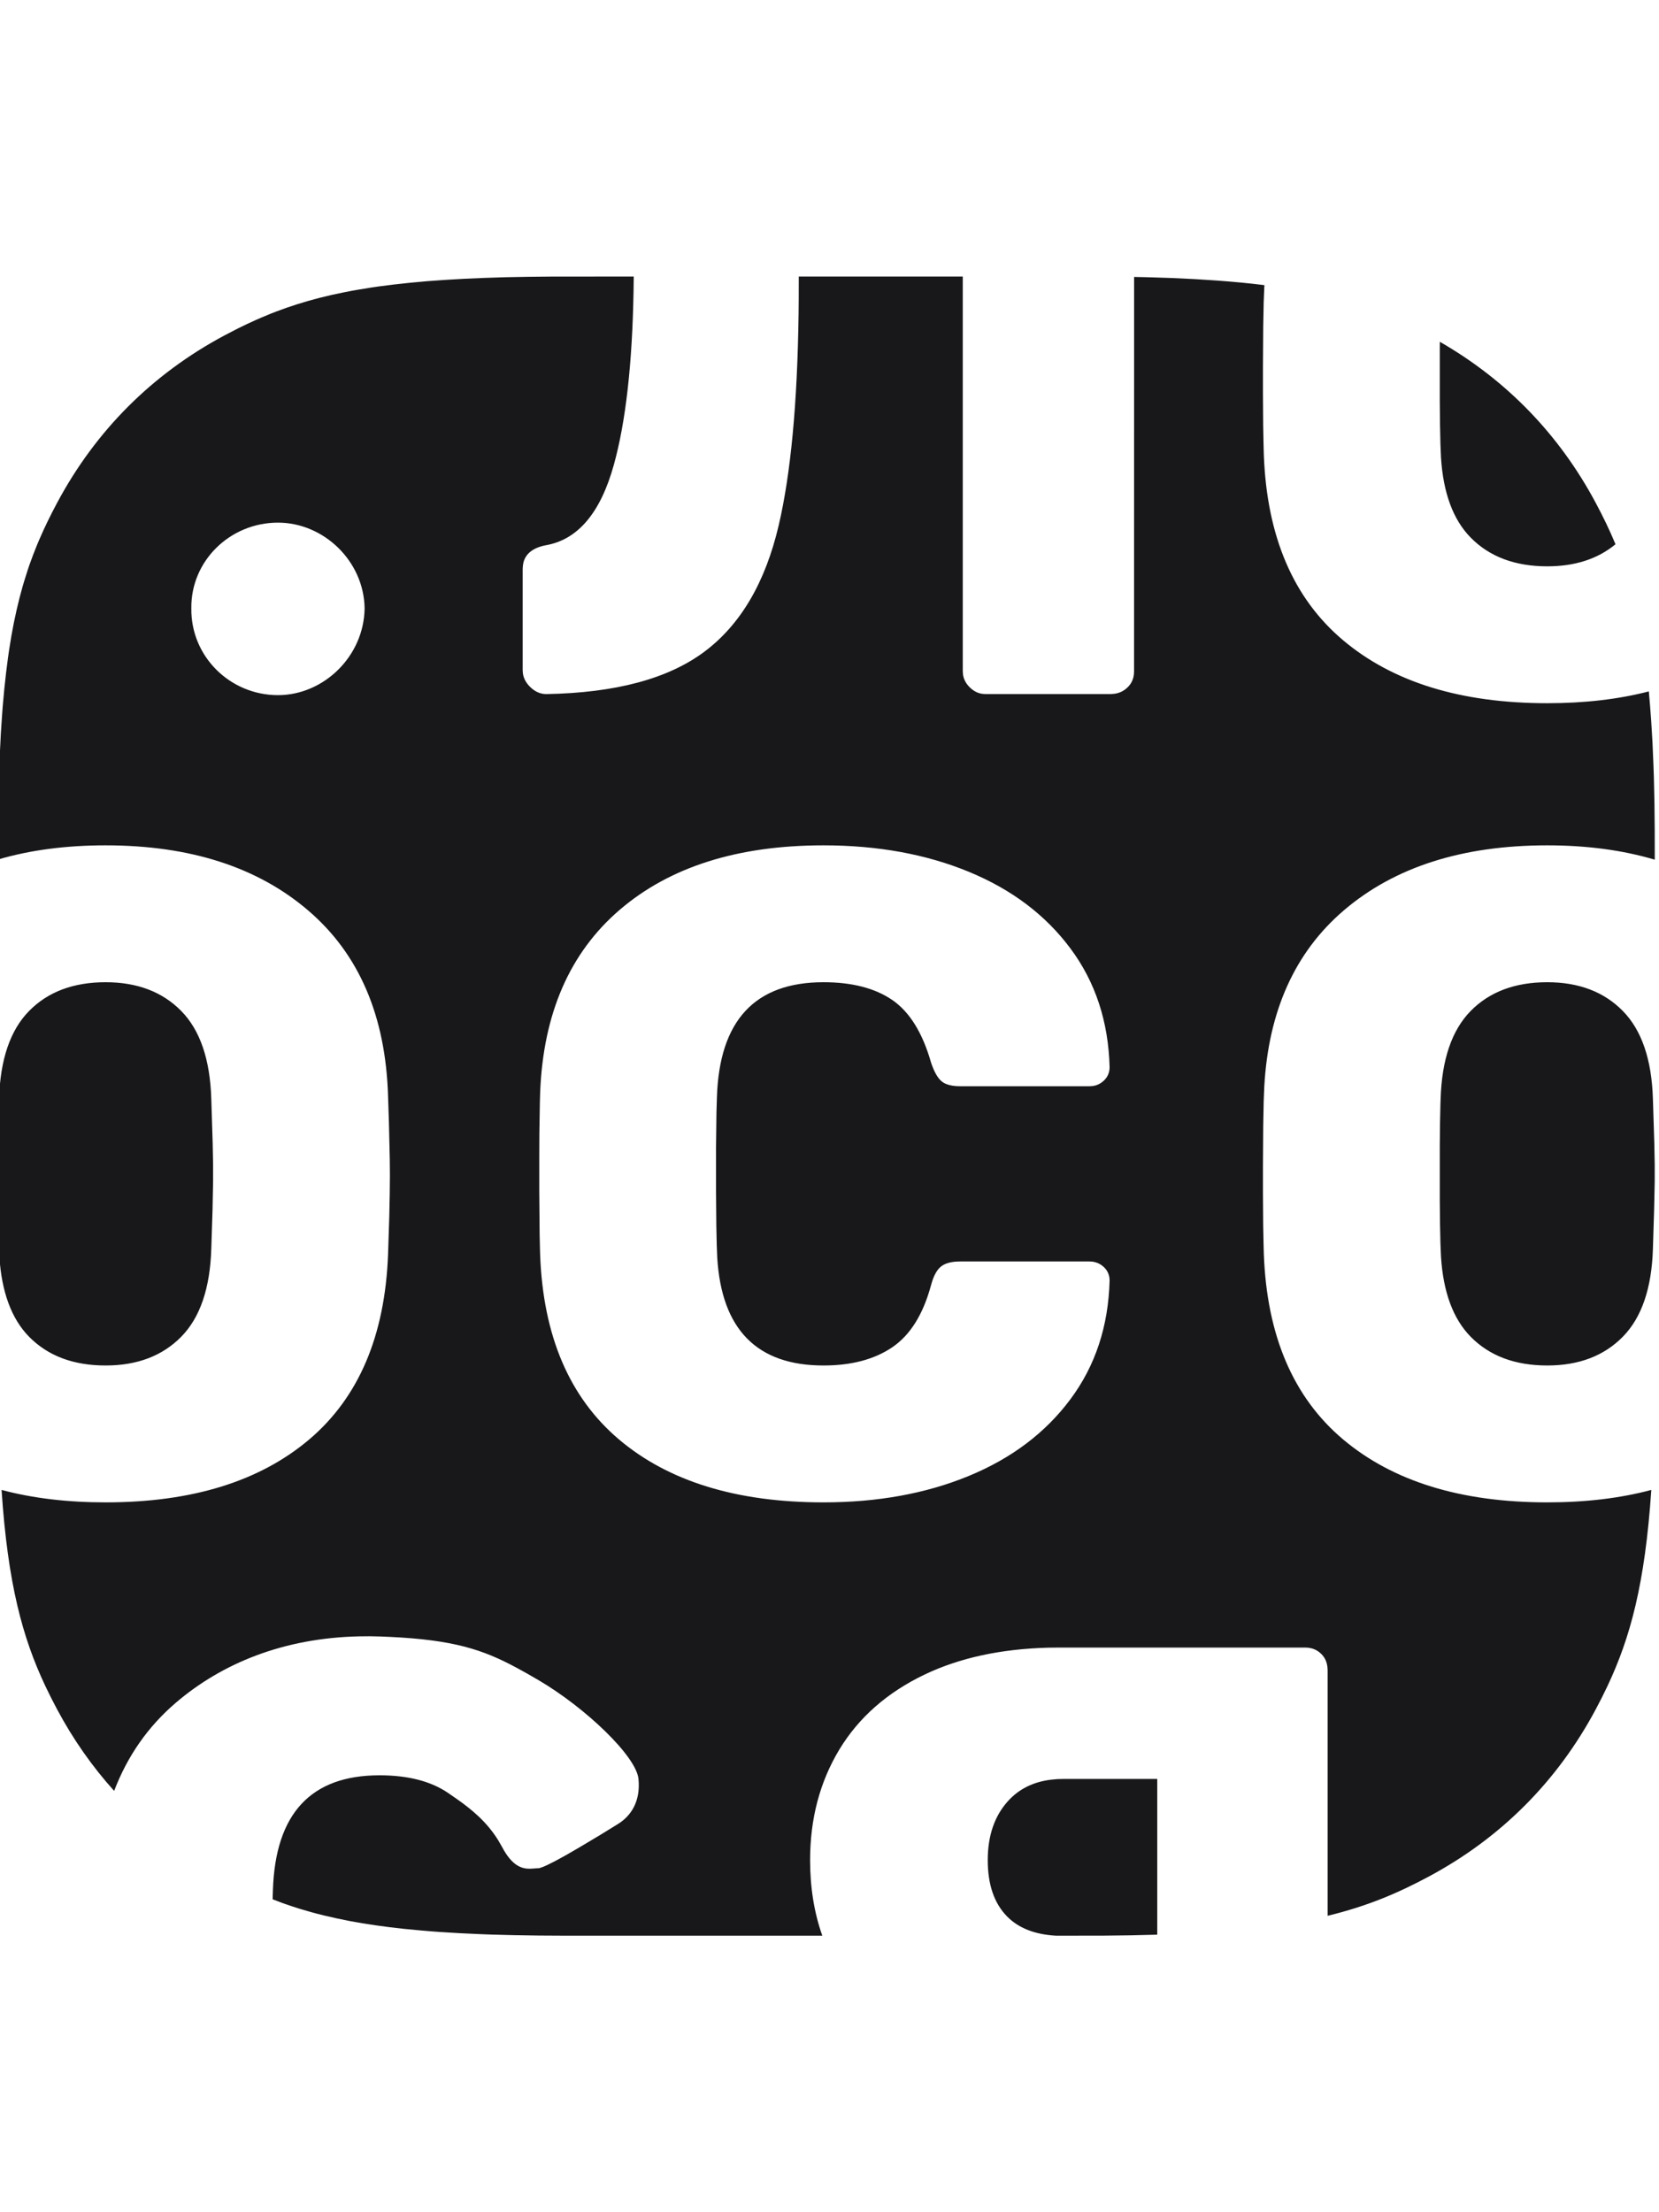 <svg width="36" height="48" viewBox="0 0 36 48" fill="none" xmlns="http://www.w3.org/2000/svg">
<g clip-path="url(#clip0_1590_11712)">
<path fill-rule="evenodd" clip-rule="evenodd" d="M20.892 6L20.892 14.565L20.898 14.642C20.914 14.742 20.961 14.832 21.041 14.911C21.104 14.975 21.174 15.018 21.25 15.041L21.309 15.054L21.386 15.06H24.095L24.179 15.054C24.288 15.04 24.382 14.995 24.461 14.921C24.527 14.86 24.571 14.786 24.593 14.701L24.605 14.635L24.609 14.565L24.61 6.009L24.89 6.015L25.423 6.032L25.923 6.056L26.392 6.086C26.77 6.113 27.116 6.147 27.438 6.187L27.435 6.231L27.422 6.556L27.412 7.088L27.406 7.966L27.406 8.536L27.411 9.232L27.419 9.647L27.425 9.872C27.491 11.641 28.064 12.981 29.145 13.892C30.226 14.803 31.703 15.258 33.575 15.258C34.384 15.258 35.118 15.173 35.779 15.002C35.798 15.208 35.816 15.423 35.831 15.649L35.859 16.115L35.88 16.612C35.883 16.698 35.886 16.785 35.889 16.873L35.901 17.42C35.904 17.608 35.906 17.802 35.907 18.002L35.908 18.653C35.211 18.446 34.433 18.342 33.575 18.342C31.729 18.342 30.256 18.814 29.155 19.758C28.101 20.662 27.527 21.933 27.435 23.571L27.422 23.896L27.412 24.428L27.406 25.305L27.406 25.876L27.411 26.572L27.419 26.987L27.425 27.212C27.491 28.981 28.064 30.321 29.145 31.232C30.226 32.142 31.703 32.598 33.575 32.598C34.406 32.598 35.159 32.508 35.833 32.328C35.696 34.373 35.375 35.535 34.886 36.575L34.76 36.833L34.627 37.089C33.792 38.653 32.566 39.881 31.004 40.717C30.34 41.073 29.678 41.358 28.809 41.568L28.809 36.242L28.805 36.172C28.793 36.058 28.748 35.963 28.671 35.886C28.609 35.825 28.536 35.783 28.451 35.763L28.385 35.751L28.315 35.748H22.996L22.737 35.751C21.713 35.779 20.824 35.972 20.07 36.331C19.253 36.721 18.633 37.266 18.211 37.965C17.79 38.665 17.579 39.463 17.579 40.361C17.579 40.955 17.667 41.501 17.844 42L12.248 42C12.057 42 11.872 41.999 11.692 41.997L11.167 41.989L10.671 41.976C10.591 41.973 10.512 41.97 10.434 41.967L9.98 41.946L9.553 41.92C9.414 41.91 9.28 41.9 9.149 41.888L8.769 41.852C8.339 41.806 7.952 41.75 7.599 41.684L7.305 41.624L7.026 41.56C6.935 41.538 6.846 41.515 6.76 41.491L6.506 41.417C6.382 41.379 6.262 41.338 6.145 41.297L5.916 41.21L5.922 41.014C5.975 39.351 6.746 38.52 8.235 38.52C8.855 38.52 9.352 38.648 9.728 38.906L9.923 39.041C10.226 39.255 10.561 39.524 10.812 39.931L10.893 40.072C11.115 40.494 11.329 40.549 11.5 40.547L11.576 40.543L11.645 40.538C11.656 40.537 11.667 40.537 11.677 40.537C11.699 40.537 11.737 40.526 11.789 40.505L11.879 40.465L12.056 40.376L12.284 40.251L12.562 40.09L13.013 39.821L13.409 39.577C13.69 39.403 13.903 39.091 13.855 38.599C13.808 38.106 12.702 37.05 11.677 36.45L11.438 36.312L11.211 36.187C10.469 35.787 9.834 35.583 8.466 35.517L8.255 35.508L8.025 35.503L7.798 35.505C6.151 35.54 4.813 36.092 3.816 36.945C3.212 37.462 2.766 38.1 2.477 38.858C2 38.33 1.586 37.738 1.239 37.089L1.106 36.833L0.98 36.575C0.491 35.535 0.17 34.373 0.034 32.328C0.708 32.508 1.461 32.598 2.292 32.598C4.164 32.598 5.637 32.142 6.711 31.232C7.785 30.321 8.355 28.981 8.421 27.212L8.447 26.408L8.457 25.912L8.461 25.51L8.458 25.154L8.44 24.371L8.421 23.787C8.369 22.045 7.792 20.701 6.691 19.758C5.591 18.814 4.124 18.342 2.292 18.342C1.433 18.342 0.655 18.444 -0.042 18.649L-0.039 17.775L-0.032 17.272L-0.02 16.796L-0.003 16.345L0.018 15.919L0.045 15.517C0.049 15.452 0.054 15.387 0.059 15.324L0.093 14.954L0.131 14.604L0.173 14.273C0.18 14.22 0.188 14.167 0.196 14.114L0.245 13.809C0.263 13.71 0.281 13.614 0.299 13.52L0.358 13.245L0.421 12.983L0.488 12.734C0.5 12.693 0.512 12.653 0.524 12.613L0.598 12.378C0.61 12.34 0.623 12.302 0.636 12.264L0.717 12.043L0.802 11.828C0.817 11.793 0.832 11.758 0.846 11.723L0.938 11.515L1.034 11.312L1.134 11.111L1.239 10.911C2.074 9.347 3.3 8.119 4.863 7.282L5.162 7.127L5.364 7.029L5.569 6.935C5.603 6.92 5.638 6.904 5.673 6.89L5.885 6.802C5.92 6.788 5.956 6.774 5.993 6.76L6.214 6.679L6.444 6.603C6.522 6.578 6.601 6.554 6.682 6.531L6.932 6.463L7.193 6.4L7.468 6.342C7.562 6.323 7.658 6.305 7.757 6.288L8.061 6.238C8.113 6.23 8.166 6.223 8.22 6.215L8.55 6.173L8.9 6.135L9.269 6.101L9.66 6.073L10.073 6.049L10.511 6.03L10.973 6.015L11.462 6.006L11.979 6.001L13.752 6C13.739 7.641 13.61 8.944 13.366 9.912L13.319 10.09C13.029 11.133 12.535 11.714 11.836 11.832C11.565 11.887 11.405 12.013 11.357 12.211L11.346 12.28L11.342 12.347V14.545L11.347 14.61C11.361 14.716 11.412 14.813 11.5 14.901C11.606 15.007 11.724 15.06 11.856 15.06C13.359 15.033 14.502 14.727 15.287 14.139C16.071 13.552 16.608 12.638 16.898 11.397C17.16 10.277 17.303 8.75 17.329 6.813L17.332 6.487L17.333 6H20.892ZM25.112 38.599L25.112 41.978L24.543 41.992L23.937 41.999L22.915 42C22.453 41.974 22.098 41.834 21.849 41.578C21.573 41.295 21.434 40.889 21.434 40.361C21.434 39.833 21.579 39.407 21.869 39.084C22.108 38.817 22.424 38.66 22.816 38.614L22.949 38.602L23.075 38.599H25.112ZM17.87 18.342C16.012 18.342 14.539 18.807 13.451 19.738C12.364 20.669 11.787 21.992 11.721 23.708L11.715 23.915L11.704 24.601L11.702 25.128V25.845L11.71 26.793L11.718 27.137L11.721 27.232C11.787 28.988 12.357 30.321 13.431 31.232C14.505 32.142 15.985 32.598 17.87 32.598C19.043 32.598 20.095 32.407 21.024 32.024C21.953 31.641 22.688 31.086 23.228 30.36C23.769 29.634 24.052 28.776 24.078 27.786C24.078 27.668 24.036 27.569 23.95 27.489C23.899 27.442 23.841 27.409 23.778 27.39L23.713 27.375L23.643 27.371H20.836L20.748 27.374C20.607 27.384 20.497 27.419 20.421 27.48C20.344 27.54 20.281 27.644 20.231 27.792L20.203 27.886C20.032 28.519 19.752 28.968 19.363 29.232C18.974 29.496 18.476 29.628 17.87 29.628C16.427 29.628 15.658 28.847 15.564 27.287L15.553 27.012L15.544 26.582L15.538 25.856L15.538 24.888L15.547 24.141L15.557 23.807C15.61 22.143 16.381 21.312 17.87 21.312C18.49 21.312 18.987 21.441 19.363 21.698C19.738 21.956 20.019 22.408 20.203 23.054C20.269 23.252 20.345 23.388 20.431 23.46C20.488 23.509 20.567 23.541 20.668 23.557L20.748 23.566L20.836 23.569H23.643L23.713 23.564C23.802 23.552 23.881 23.514 23.95 23.45C24.036 23.371 24.078 23.272 24.078 23.153C24.052 22.163 23.769 21.305 23.228 20.579C22.688 19.853 21.953 19.299 21.024 18.916C20.095 18.533 19.043 18.342 17.87 18.342ZM33.575 21.312C34.26 21.312 34.807 21.52 35.215 21.936C35.624 22.352 35.842 22.988 35.868 23.846L35.898 24.802L35.907 25.268V25.633L35.894 26.25L35.868 27.094C35.842 27.951 35.624 28.588 35.215 29.004C34.807 29.42 34.26 29.628 33.575 29.628C32.876 29.628 32.322 29.42 31.913 29.004C31.532 28.616 31.317 28.035 31.269 27.262L31.257 26.974L31.248 26.555L31.243 26.047V24.865L31.248 24.369L31.257 23.962L31.261 23.846C31.287 22.988 31.505 22.352 31.913 21.936C32.322 21.52 32.876 21.312 33.575 21.312ZM2.292 21.312C2.977 21.312 3.524 21.52 3.933 21.936C4.342 22.352 4.559 22.988 4.585 23.846L4.615 24.802L4.624 25.268V25.633L4.612 26.25L4.585 27.094C4.559 27.951 4.342 28.588 3.933 29.004C3.524 29.42 2.977 29.628 2.292 29.628C1.593 29.628 1.04 29.42 0.631 29.004C0.25 28.616 0.035 28.035 -0.014 27.262L-0.025 26.974L-0.034 26.555L-0.04 25.858V25.05L-0.034 24.369L-0.025 23.962L-0.021 23.846C0.005 22.988 0.222 22.352 0.631 21.936C1.04 21.52 1.593 21.312 2.292 21.312ZM6.032 11.34C4.991 11.34 4.138 12.172 4.152 13.2C4.138 14.243 4.991 15.083 6.032 15.083C7.022 15.083 7.897 14.243 7.912 13.2C7.897 12.172 7.022 11.34 6.032 11.34ZM34.627 10.911C34.784 11.205 34.927 11.498 35.056 11.809C34.669 12.129 34.175 12.288 33.575 12.288C32.876 12.288 32.322 12.08 31.913 11.664C31.532 11.276 31.317 10.695 31.269 9.922L31.257 9.634L31.248 9.215L31.243 8.707L31.243 7.571C31.243 7.518 31.243 7.466 31.244 7.416C32.692 8.248 33.835 9.428 34.627 10.911Z" fill="#18181B"/>
</g>
<defs>
<clipPath id="clip0_1590_11712">
<rect width="36" height="48" fill="white"/>
</clipPath>
</defs>
</svg>
